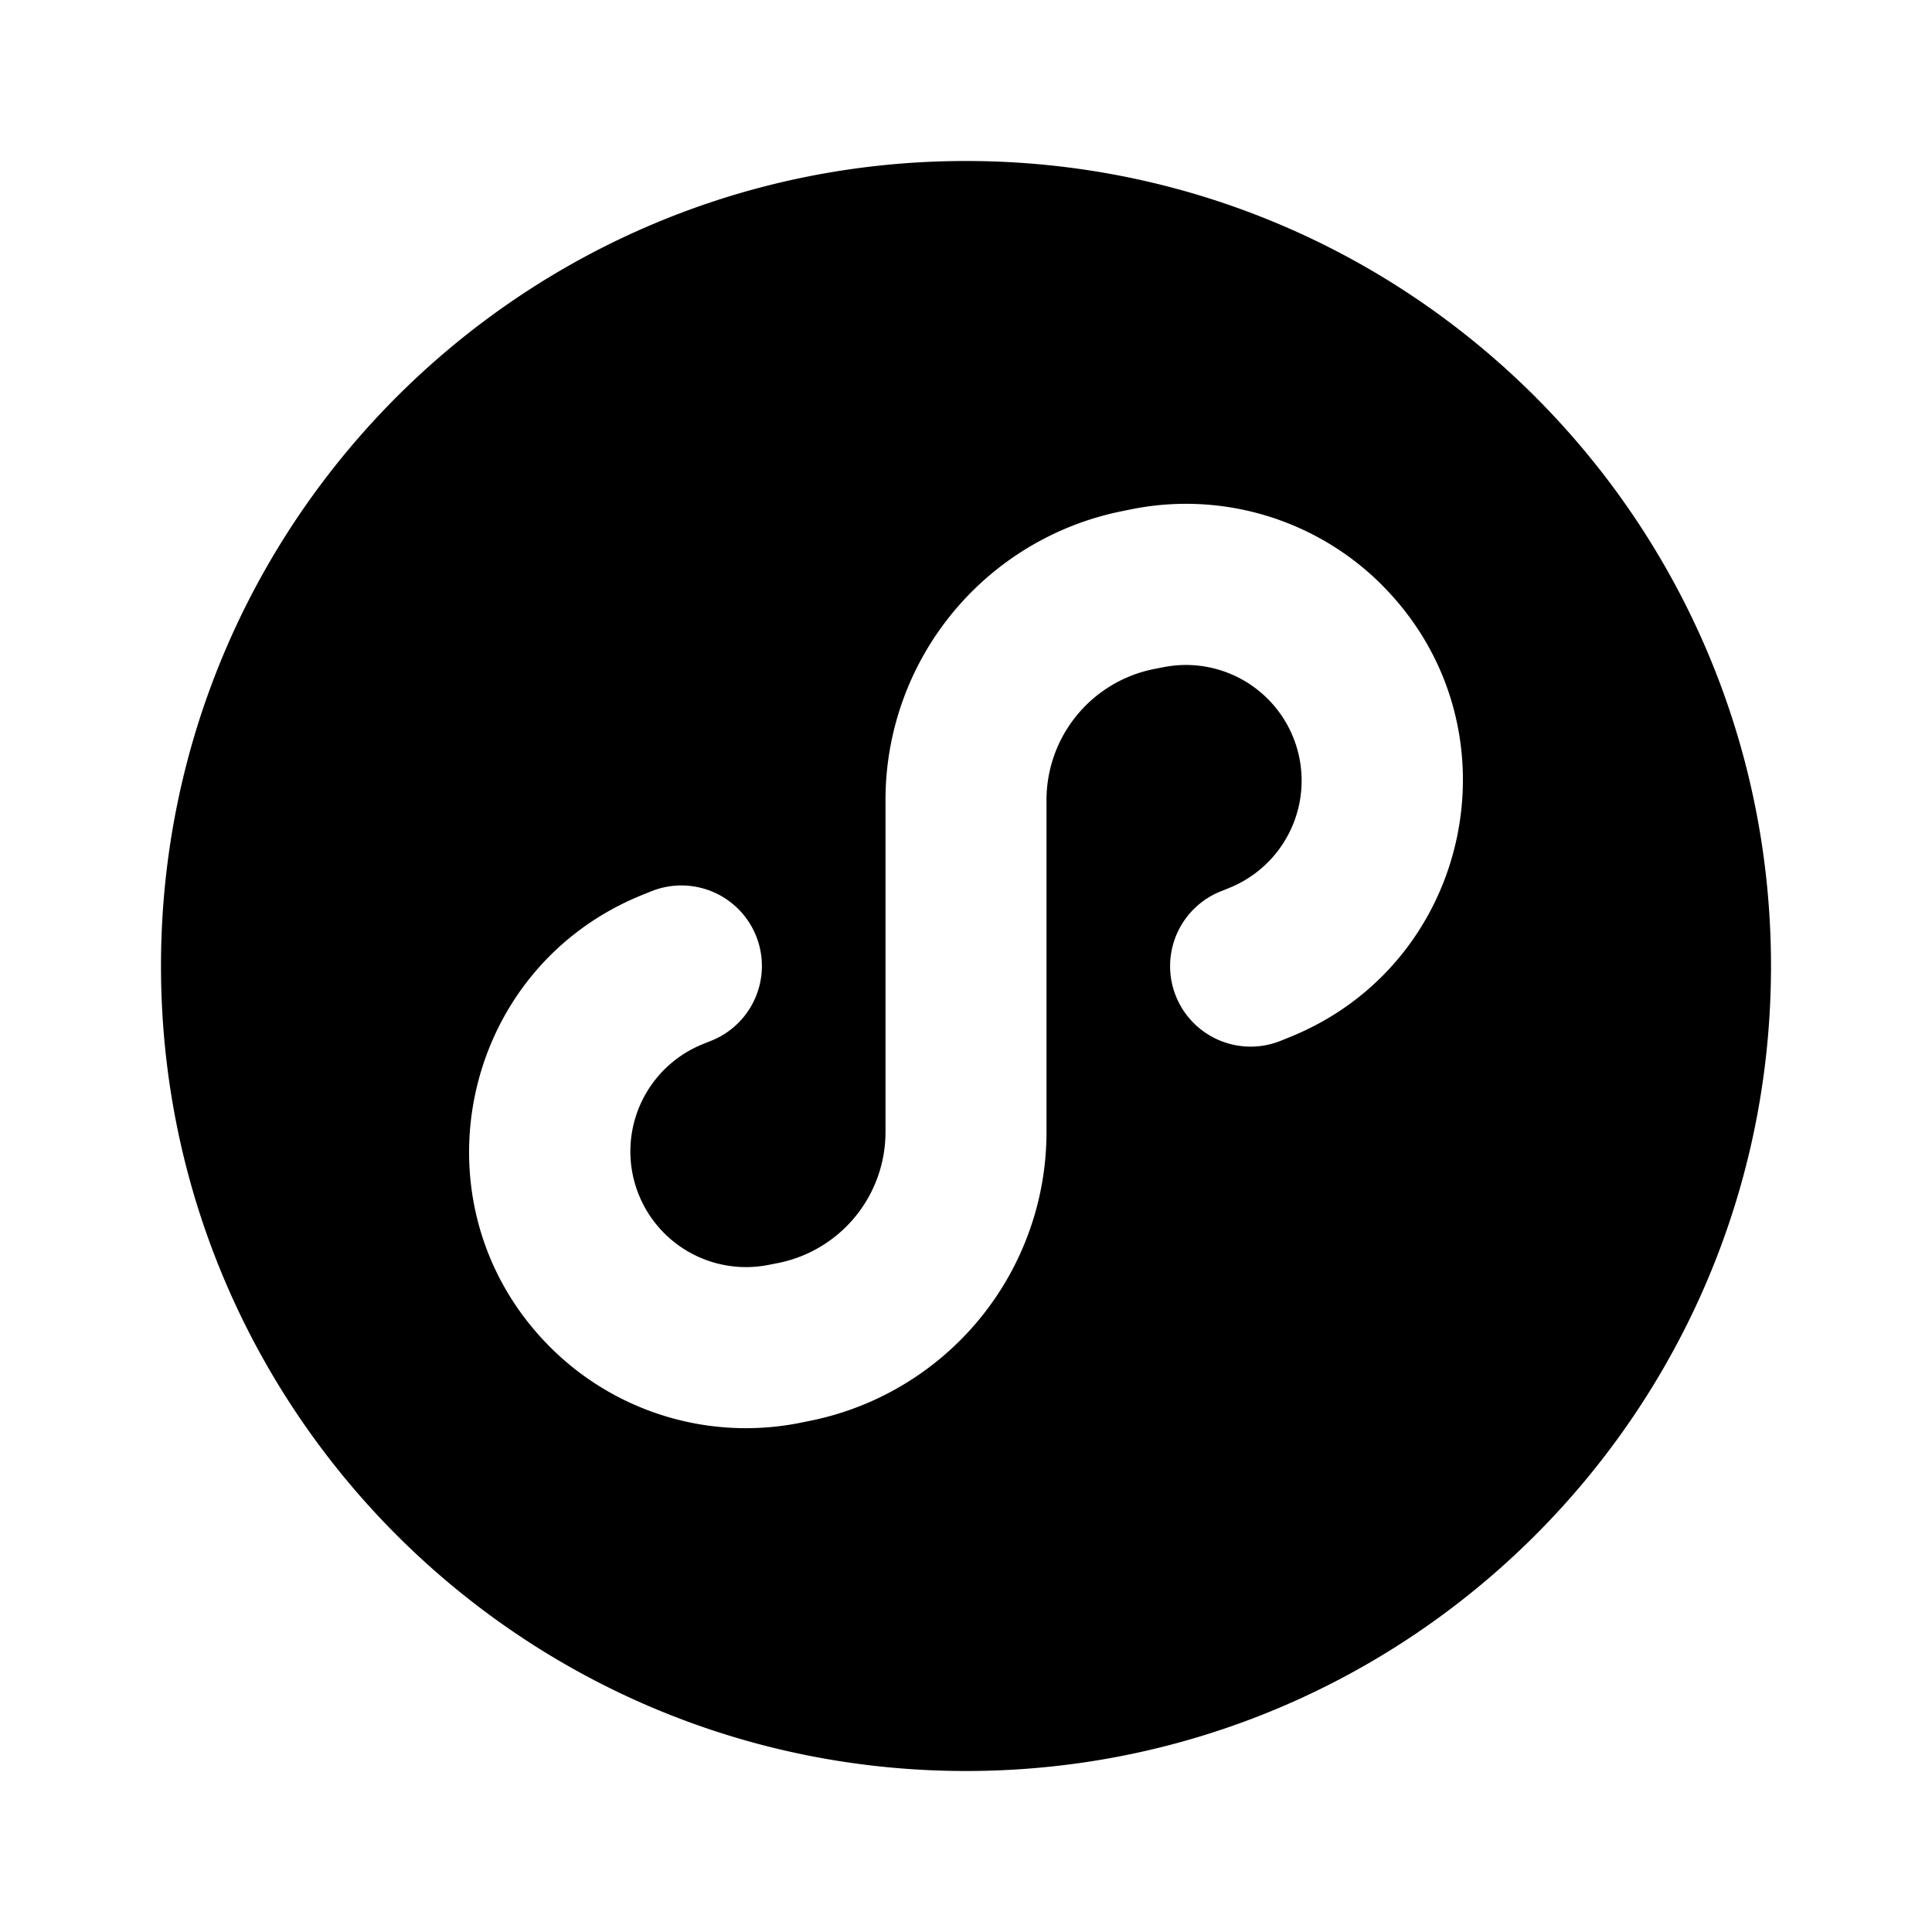 <svg xmlns="http://www.w3.org/2000/svg" width="24" height="24" viewBox="0 0 24 24"><g fill="none" fill-rule="evenodd"><path d="m12.594 23.258l-.012.002l-.071.035l-.02.004l-.014-.004l-.071-.036q-.016-.004-.024.006l-.004.01l-.017.428l.005.02l.01.013l.104.074l.015.004l.012-.004l.104-.074l.012-.016l.004-.017l-.017-.427q-.004-.016-.016-.018m.264-.113l-.014.002l-.184.093l-.01.01l-.003.011l.018.43l.005.012l.008.008l.201.092q.019.005.029-.008l.004-.014l-.034-.614q-.005-.019-.02-.022m-.715.002a.02.02 0 0 0-.027.006l-.006.014l-.034.614q.001.018.017.024l.015-.002l.201-.093l.01-.008l.003-.011l.018-.43l-.003-.012l-.01-.01z"/><path fill="currentColor" d="M12 22c5.523 0 10-4.477 10-10S17.523 2 12 2S2 6.477 2 12s4.477 10 10 10m5.165-14.735a3.44 3.44 0 0 0-3.104-.94l-.118.024A3.66 3.66 0 0 0 11 9.939v4.122a1.66 1.66 0 0 1-1.335 1.629l-.118.023a1.437 1.437 0 0 1-.815-2.743l.104-.042a1 1 0 0 0-.743-1.857l-.104.042c-2.291.917-2.899 3.877-1.154 5.622a3.44 3.44 0 0 0 3.104.94l.118-.024A3.66 3.66 0 0 0 13 14.061V9.94a1.66 1.66 0 0 1 1.335-1.629l.118-.023a1.437 1.437 0 0 1 .815 2.743l-.104.042a1 1 0 0 0 .743 1.857l.104-.042c2.291-.917 2.899-3.877 1.154-5.622Z"/></g></svg>